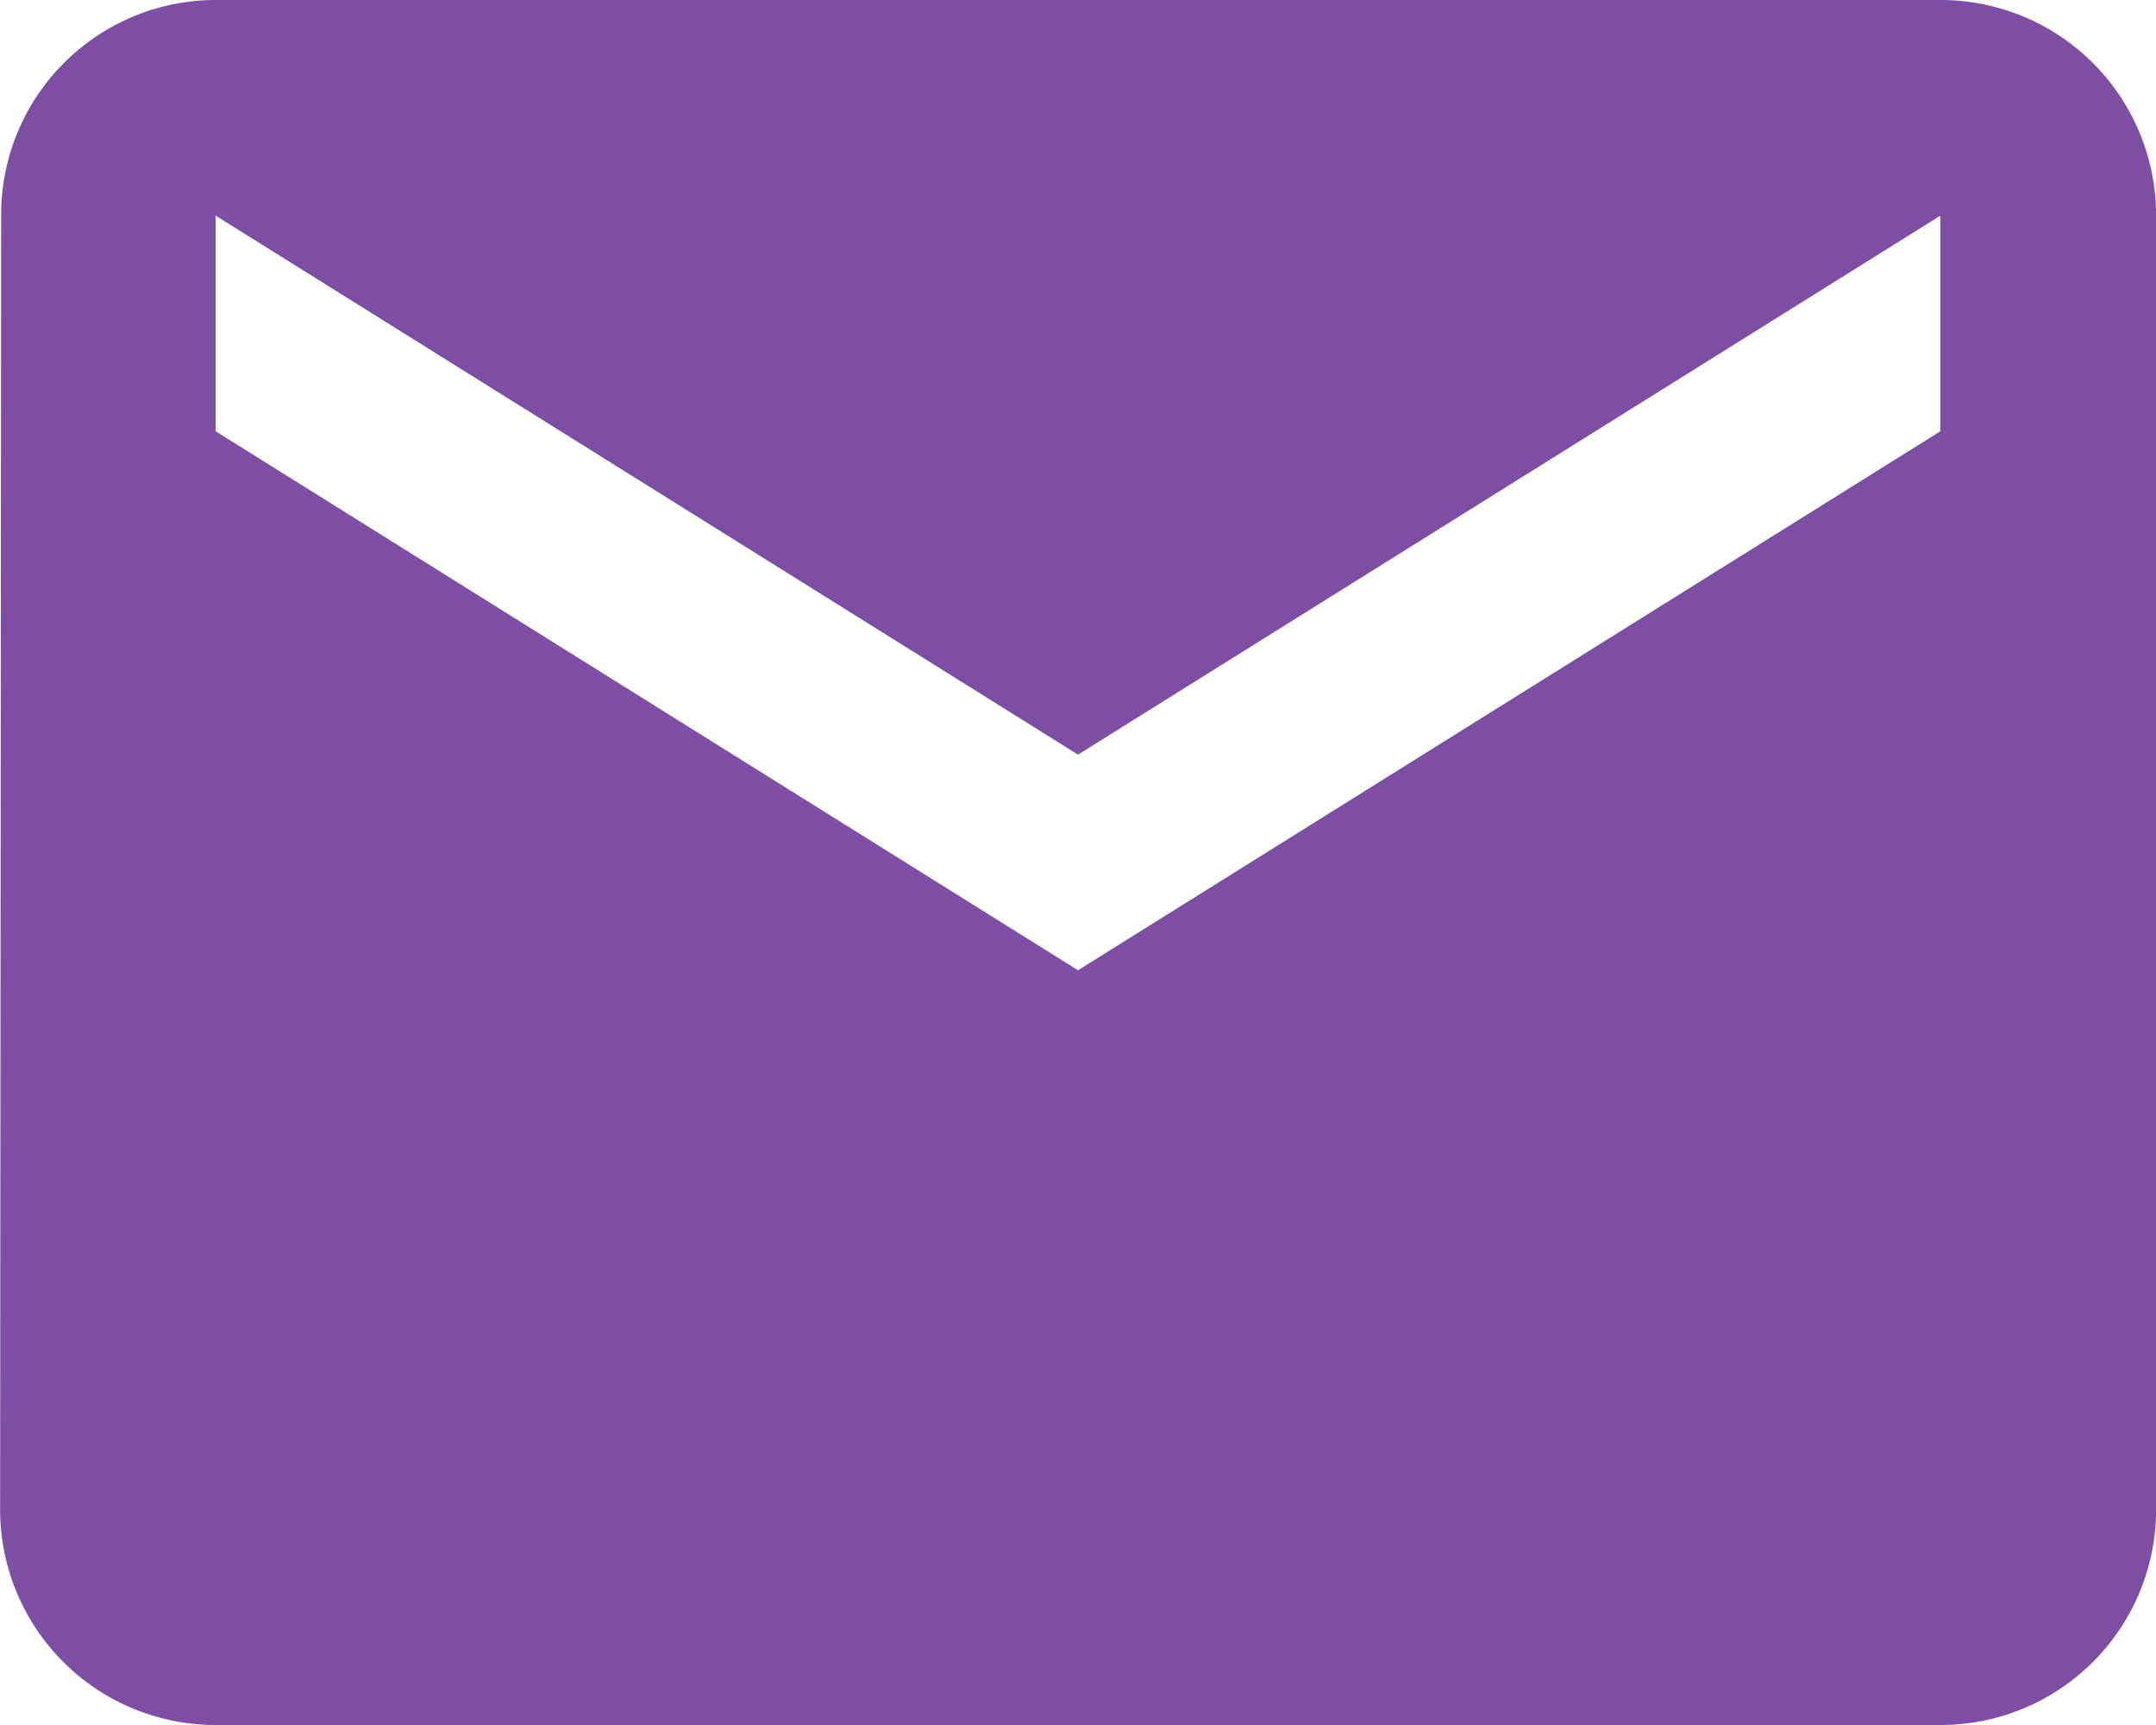 <svg xmlns="http://www.w3.org/2000/svg" width="18.75" height="15" viewBox="0 0 18.75 15"><defs><style>.a{fill:#7e4da4;}</style></defs><path class="a" d="M22.016,7.712h-15A1.867,1.867,0,0,0,5.151,9.587l-.009,11.25a1.874,1.874,0,0,0,1.875,1.875h15a1.874,1.874,0,0,0,1.875-1.875V9.587A1.874,1.874,0,0,0,22.016,7.712Zm0,3.75-7.5,4.687-7.5-4.687V9.587l7.5,4.687,7.5-4.687v1.875Z" transform="translate(-5.141 -7.712)"/></svg>